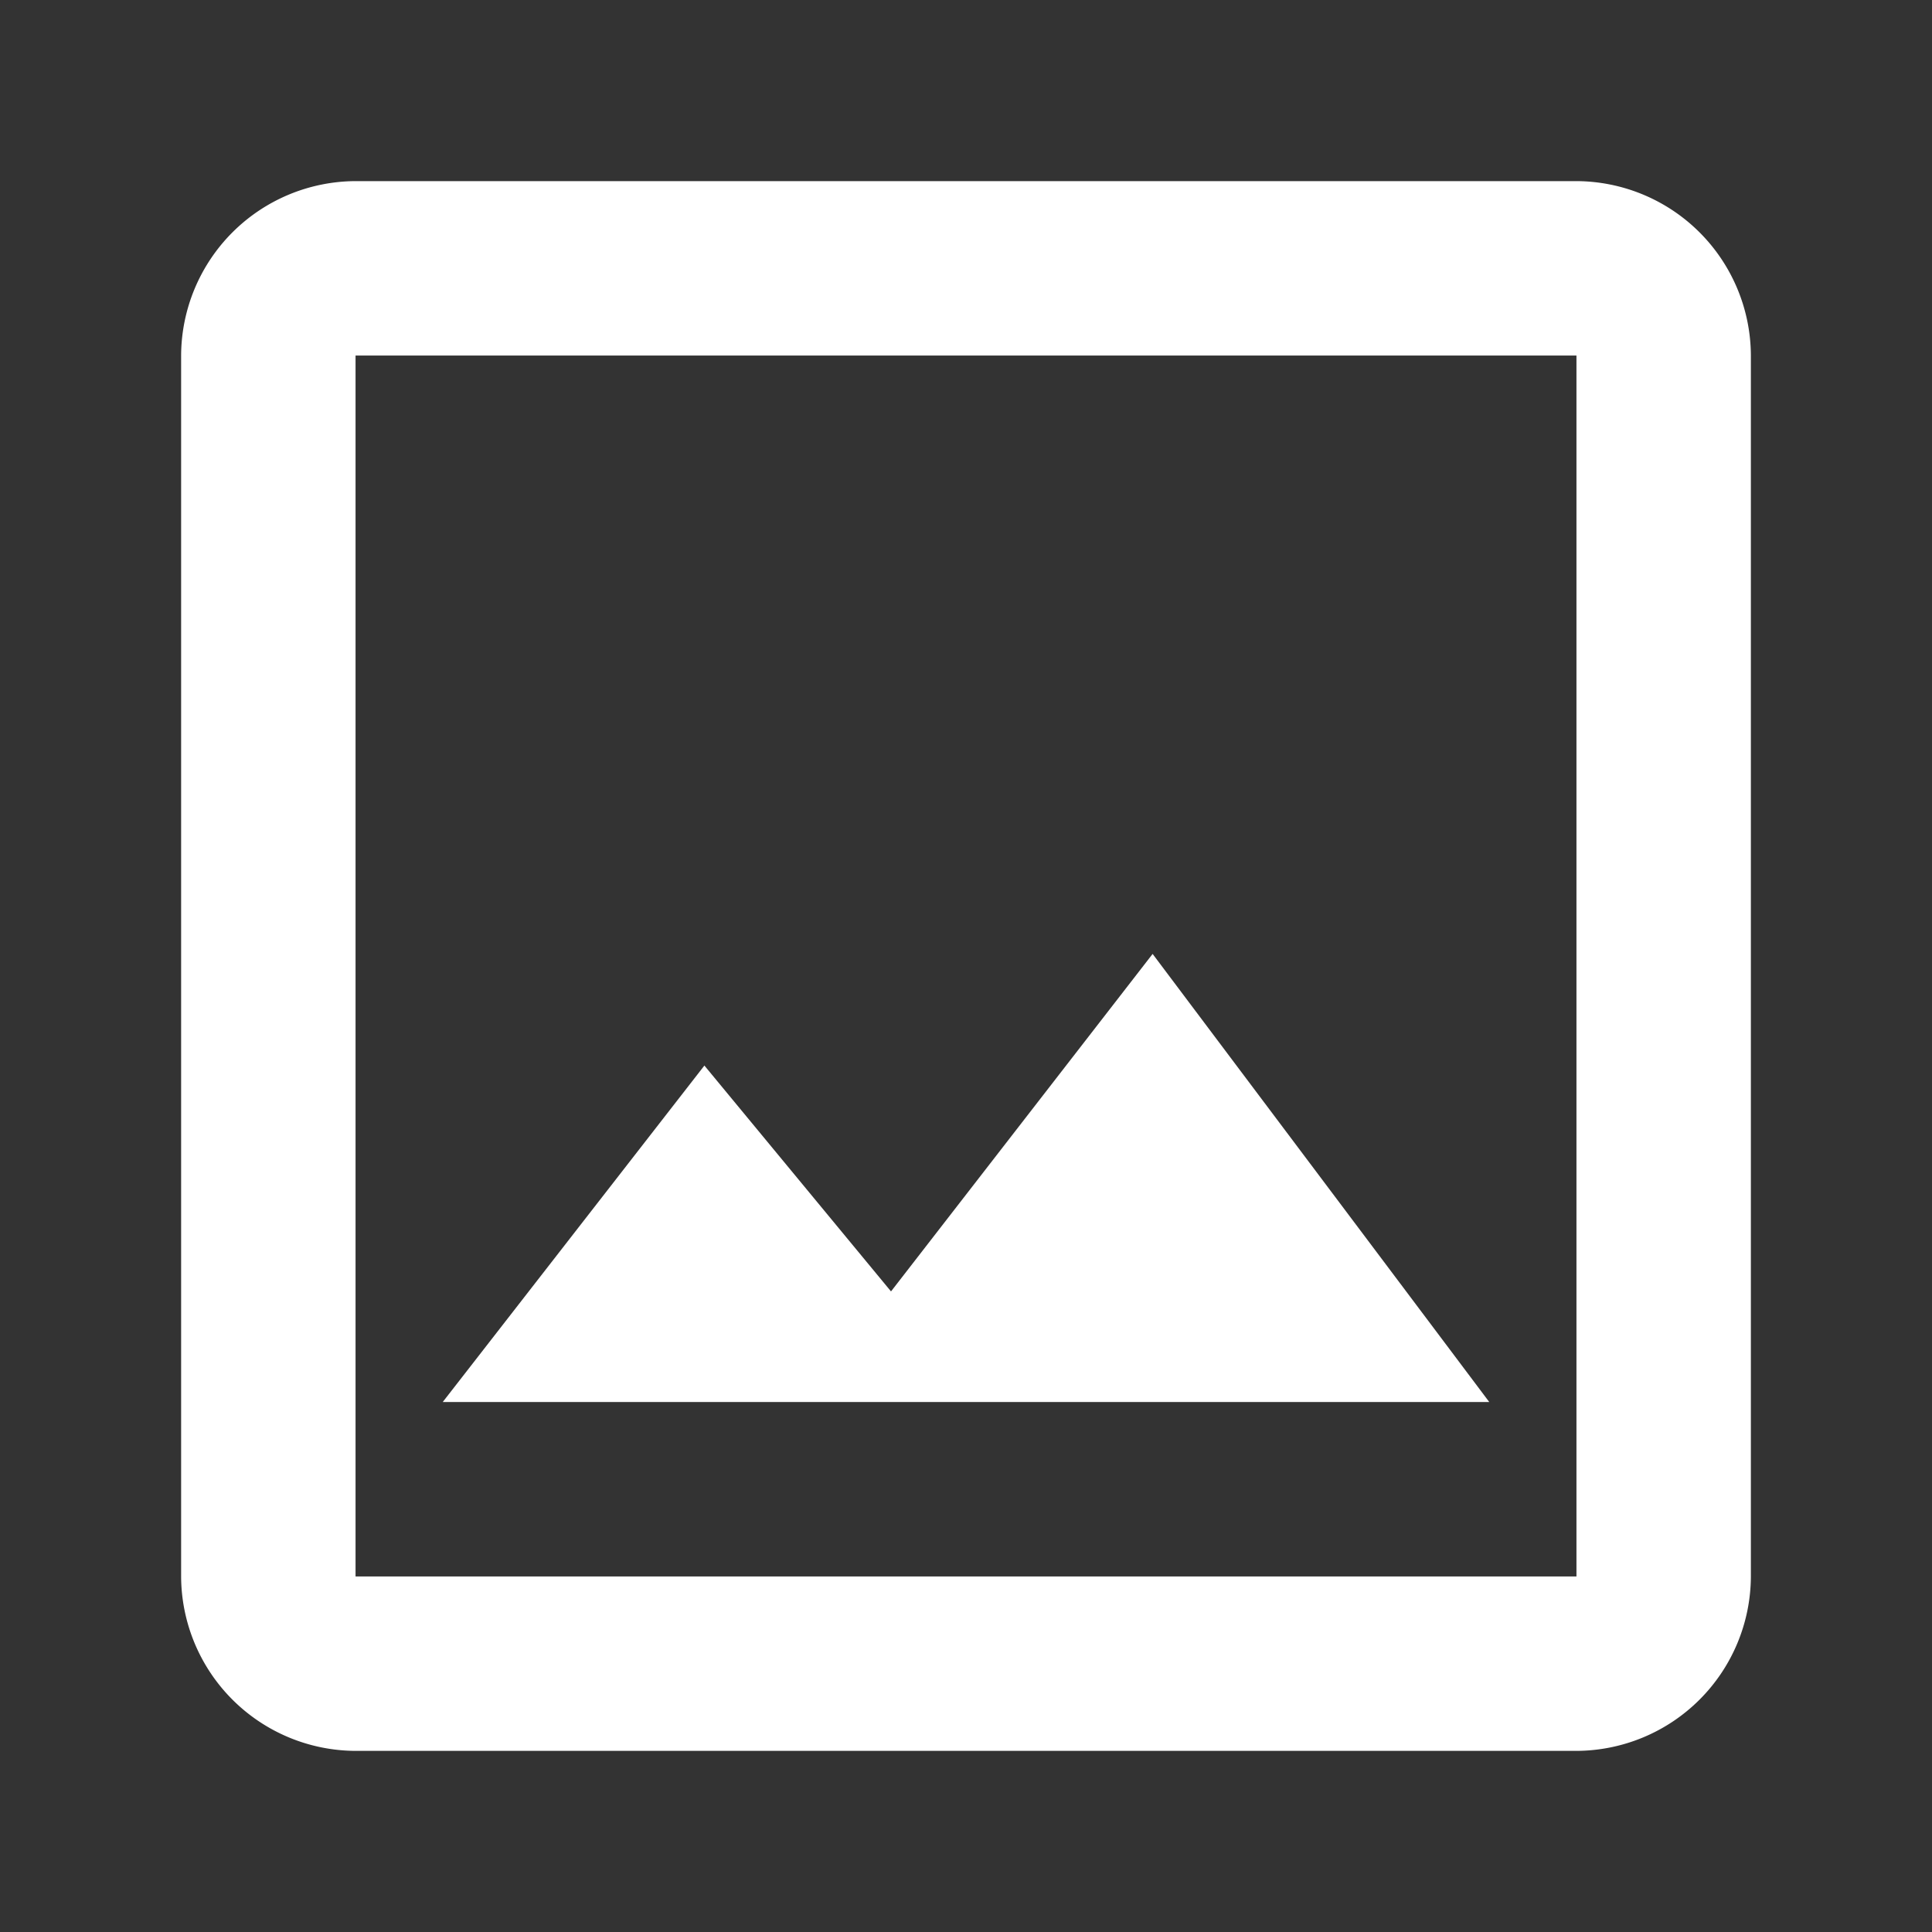 <svg xmlns="http://www.w3.org/2000/svg" width="32" height="32">
    <rect width="100%" height="100%" fill="#333333" stroke="none"/>
    <path data-name="Tracciato 173" d="M26.111 5.889v20.222H5.889V5.889h20.222m0-2.889H5.889A2.9 2.9 0 0 0 3 5.889v20.222A2.9 2.9 0 0 0 5.889 29h20.222A2.9 2.9 0 0 0 29 26.111V5.889A2.9 2.9 0 0 0 26.111 3zm-7.02 12.8-4.333 5.59-3.091-3.741-4.334 5.573h17.334L19.091 15.8z" style="fill:#ffffff"/>
</svg>
